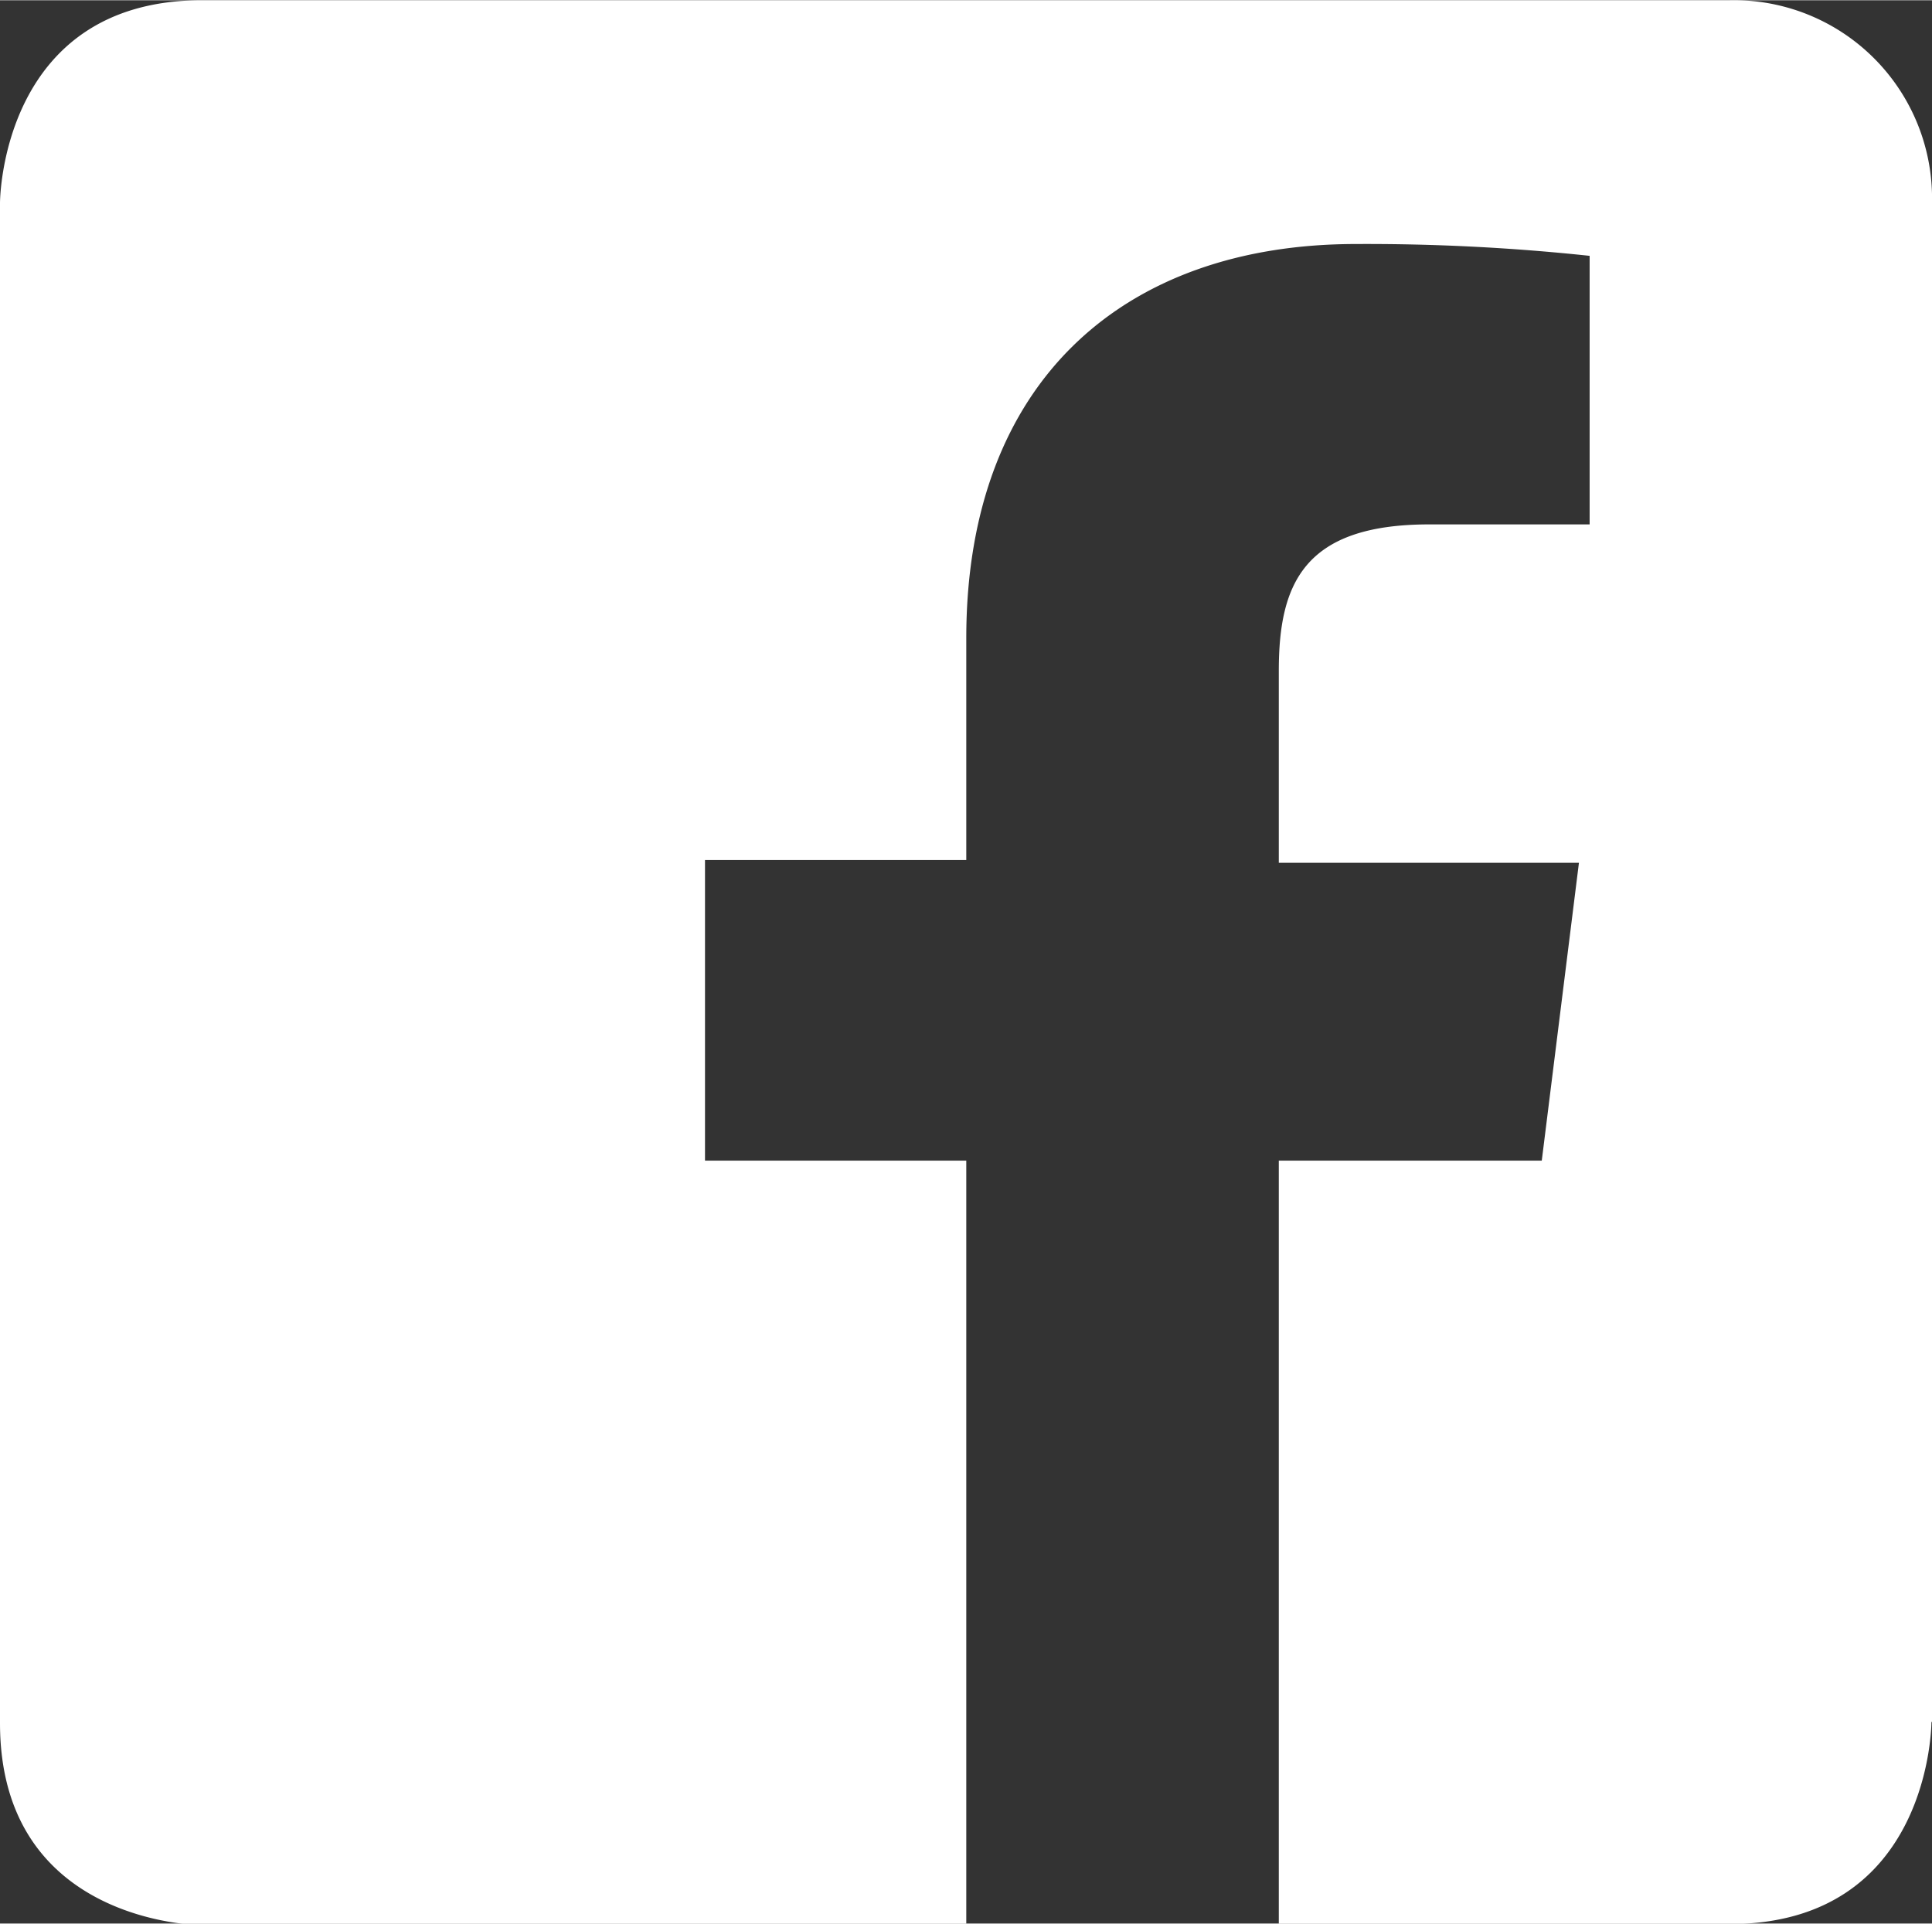 <svg id="Ebene_1" data-name="Ebene 1" xmlns="http://www.w3.org/2000/svg" width="12.1mm" height="12.05mm" viewBox="0 0 34.31 34.16"><rect x="0" y="0" width="34.31" height="34.16" fill="#333333" stroke="none"/><defs><style>.cls-1{fill:#fff;}</style></defs><title>Icon_BK_Facebook_weiss</title><path class="cls-1" d="M37.93,34.78V7.8a3.52,3.52,0,0,0-3.59-3.6H7.21c-3.59,0-3.59,3.6-3.59,3.6v27c0,3.59,3.59,3.59,3.59,3.59H20.78V24.81H16.14V19.47h4.64V15.53c0-4.57,2.81-7,6.92-7a37.32,37.32,0,0,1,4.15.21v4.77H29c-2.23,0-2.67,1.06-2.67,2.6v3.41h5.33L31,24.81H26.33V38.37h8c3.59,0,3.59-3.59,3.59-3.59Z" transform="translate(-3.62 -4.2)"/></svg>